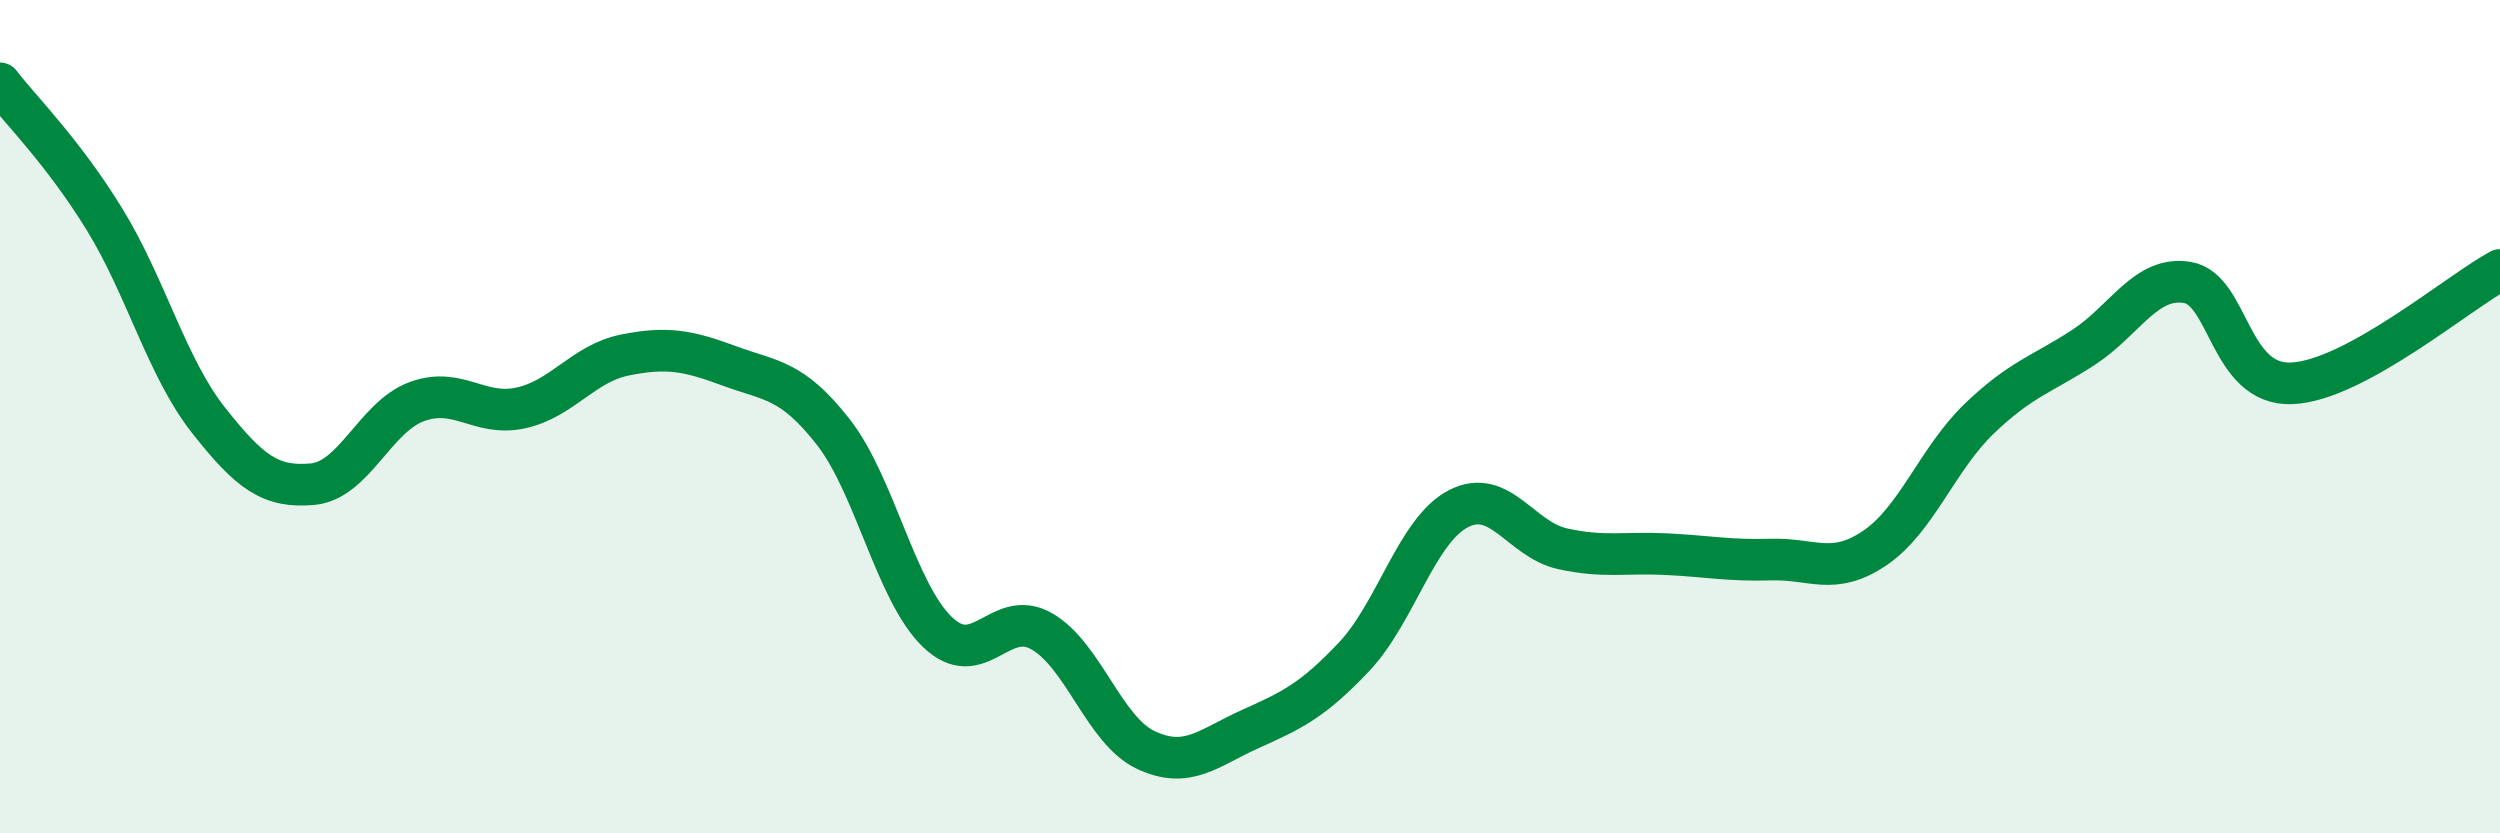 
    <svg width="60" height="20" viewBox="0 0 60 20" xmlns="http://www.w3.org/2000/svg">
      <path
        d="M 0,2 C 0.5,2.65 1.5,3.63 2.5,5.25 C 3.5,6.87 4,8.81 5,10.08 C 6,11.35 6.5,11.71 7.5,11.62 C 8.5,11.53 9,10.01 10,9.64 C 11,9.27 11.5,10.01 12.5,9.79 C 13.5,9.57 14,8.72 15,8.52 C 16,8.32 16.5,8.41 17.5,8.78 C 18.5,9.15 19,9.09 20,10.37 C 21,11.65 21.5,14.21 22.5,15.17 C 23.5,16.13 24,14.58 25,15.15 C 26,15.72 26.5,17.53 27.5,18 C 28.5,18.47 29,17.95 30,17.5 C 31,17.05 31.5,16.82 32.5,15.76 C 33.5,14.7 34,12.73 35,12.21 C 36,11.69 36.5,12.95 37.5,13.17 C 38.5,13.39 39,13.25 40,13.3 C 41,13.35 41.5,13.46 42.5,13.43 C 43.5,13.4 44,13.83 45,13.15 C 46,12.47 46.5,11.01 47.5,10.05 C 48.5,9.09 49,8.99 50,8.34 C 51,7.69 51.5,6.61 52.5,6.78 C 53.5,6.95 53.5,9.26 55,9.2 C 56.5,9.14 59,7.02 60,6.48L60 20L0 20Z"
        fill="#008740"
        opacity="0.1"
        stroke-linecap="round"
        stroke-linejoin="round"
      />
      <path
        d="M 0,2 C 0.5,2.65 1.5,3.63 2.5,5.25 C 3.5,6.87 4,8.81 5,10.08 C 6,11.35 6.5,11.71 7.5,11.62 C 8.5,11.53 9,10.01 10,9.64 C 11,9.27 11.5,10.01 12.5,9.79 C 13.5,9.57 14,8.72 15,8.52 C 16,8.32 16.5,8.41 17.5,8.78 C 18.5,9.15 19,9.09 20,10.37 C 21,11.65 21.5,14.21 22.5,15.17 C 23.5,16.13 24,14.58 25,15.15 C 26,15.72 26.5,17.53 27.5,18 C 28.5,18.47 29,17.95 30,17.5 C 31,17.05 31.5,16.82 32.5,15.76 C 33.5,14.7 34,12.73 35,12.21 C 36,11.69 36.5,12.95 37.5,13.17 C 38.5,13.39 39,13.25 40,13.3 C 41,13.35 41.5,13.46 42.5,13.43 C 43.5,13.4 44,13.83 45,13.15 C 46,12.47 46.5,11.01 47.5,10.05 C 48.5,9.09 49,8.99 50,8.34 C 51,7.69 51.5,6.61 52.5,6.78 C 53.5,6.95 53.5,9.26 55,9.2 C 56.5,9.14 59,7.02 60,6.48"
        stroke="#008740"
        stroke-width="1"
        fill="none"
        stroke-linecap="round"
        stroke-linejoin="round"
      />
    </svg>
  